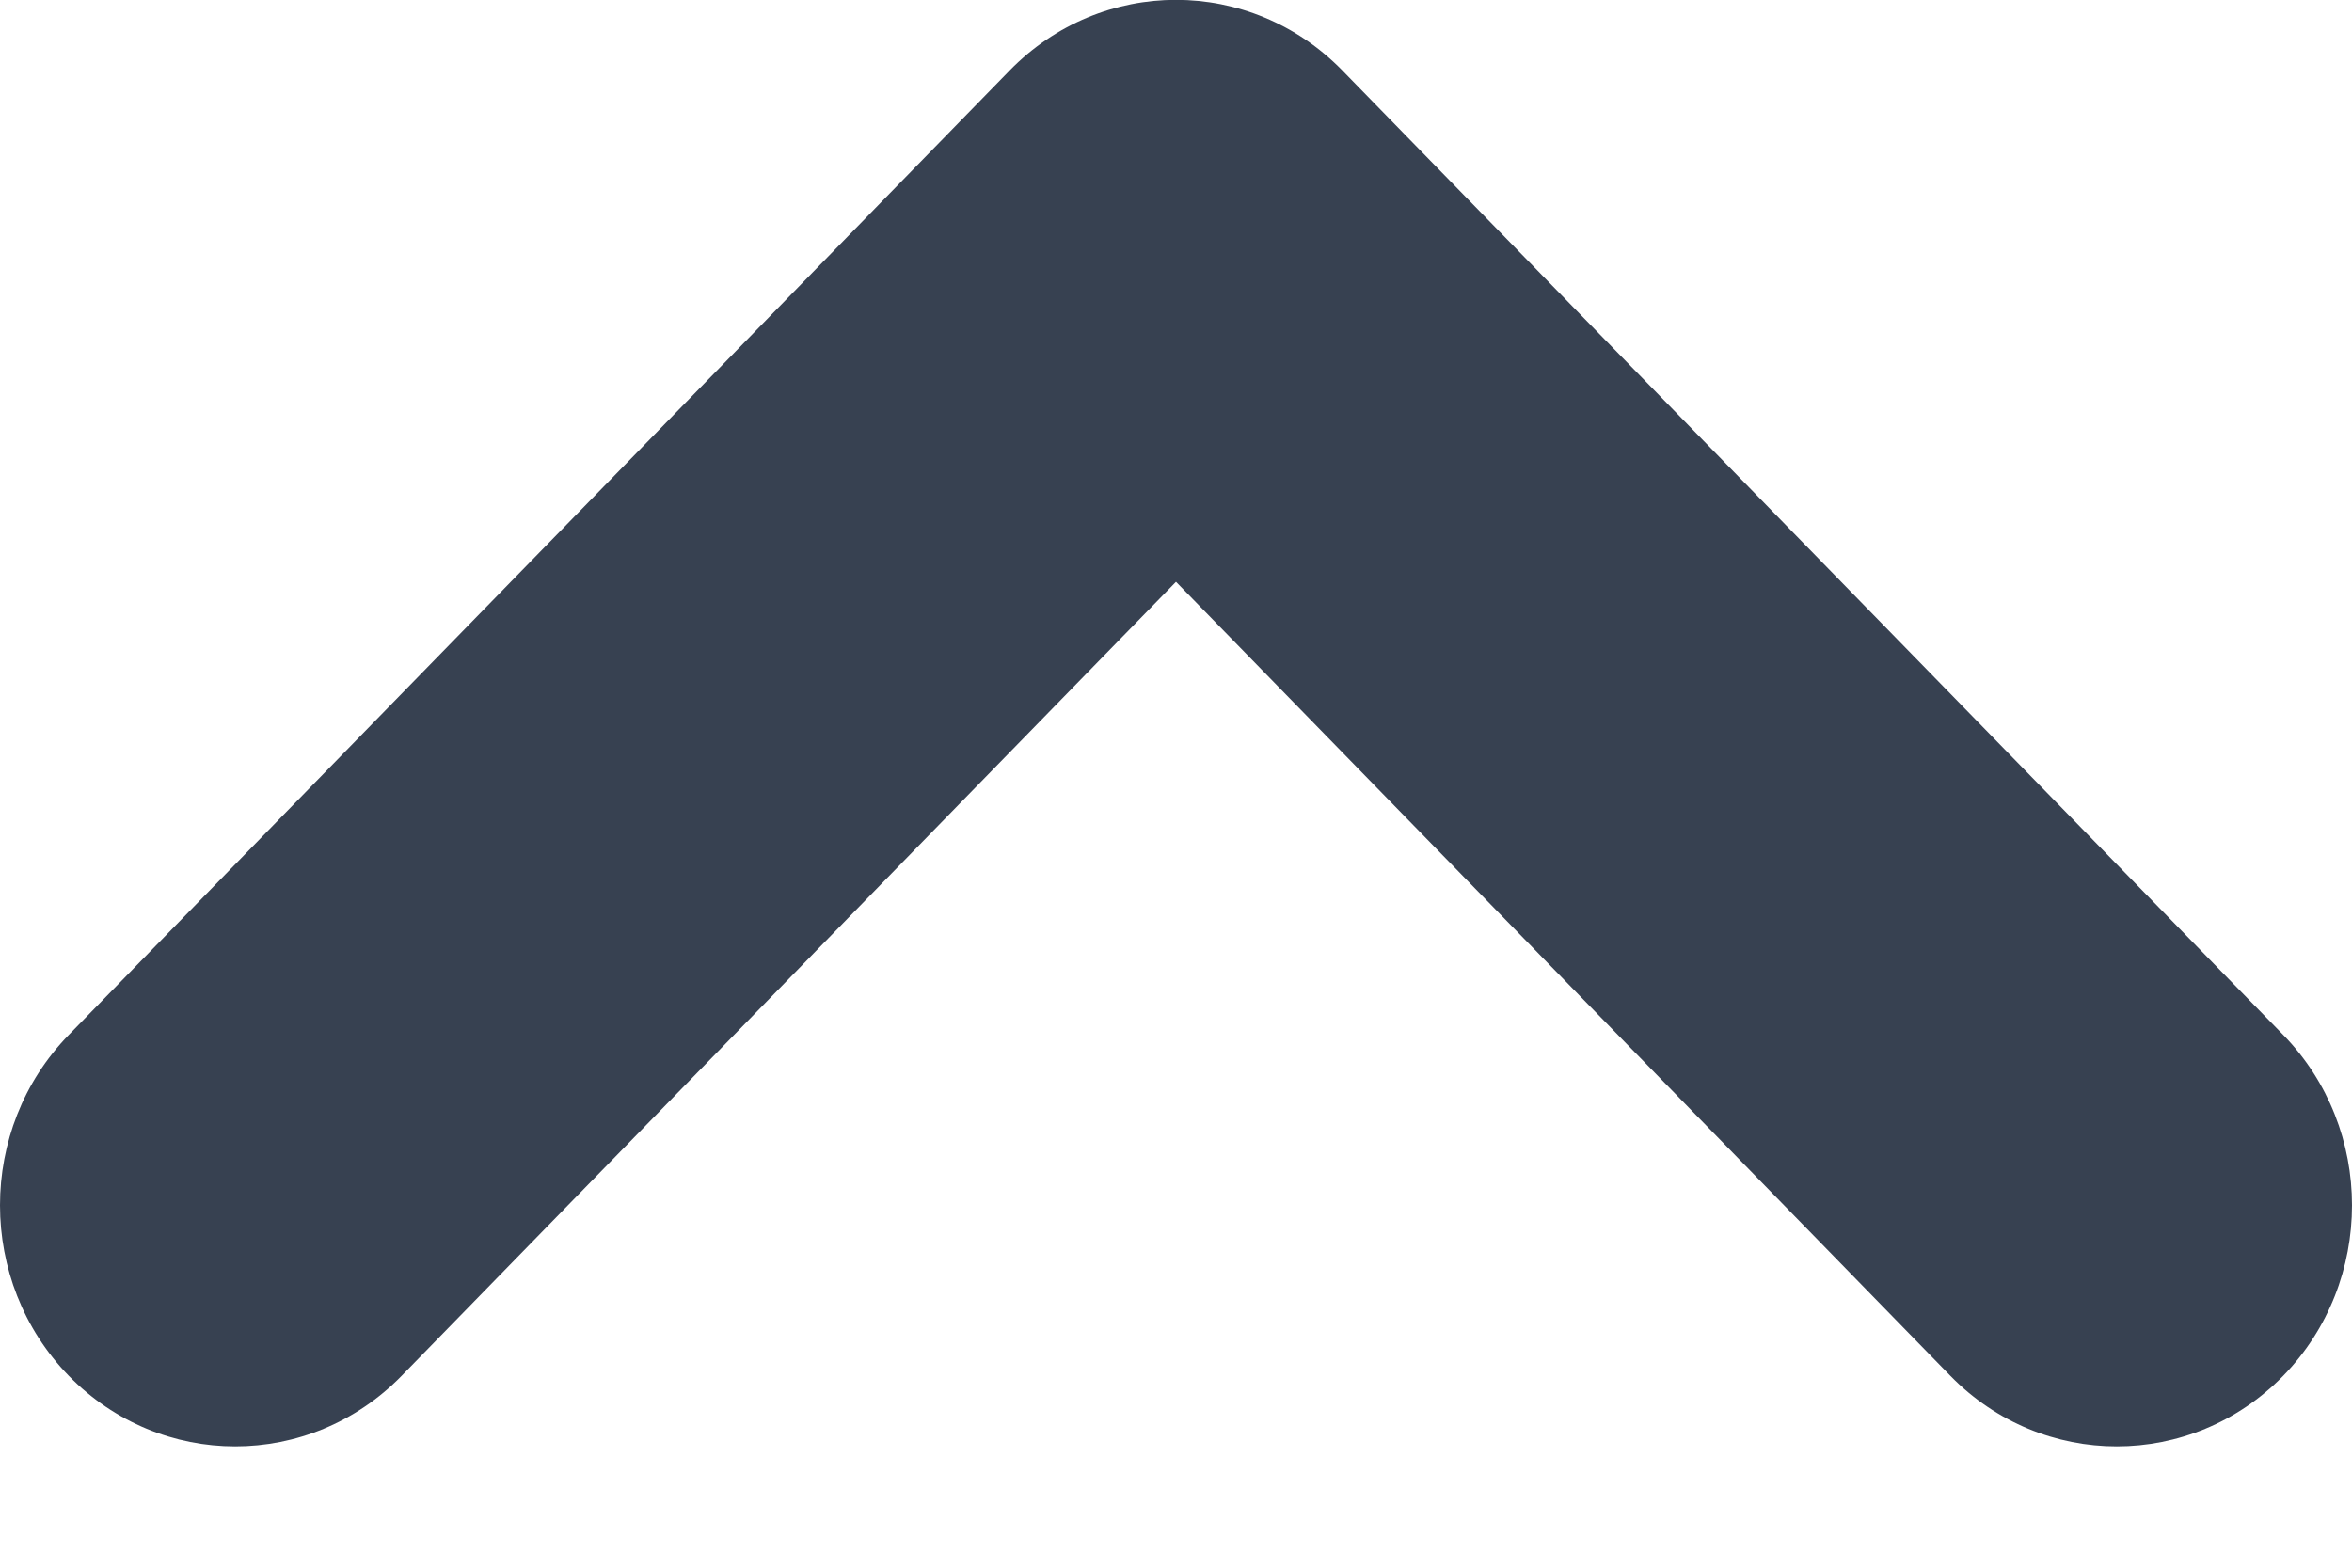 <svg width="12" height="8" viewBox="0 0 12 8" fill="none" xmlns="http://www.w3.org/2000/svg">
<path fill-rule="evenodd" clip-rule="evenodd" d="M11.649 7.021C11.18 7.501 10.42 7.501 9.951 7.021L6 2.969L2.049 7.021C1.58 7.501 0.82 7.501 0.351 7.021C-0.117 6.54 -0.117 5.761 0.351 5.281L5.151 0.36C5.62 -0.121 6.38 -0.121 6.849 0.36L11.649 5.281C12.117 5.761 12.117 6.54 11.649 7.021Z" fill="#374151"/>
</svg>
